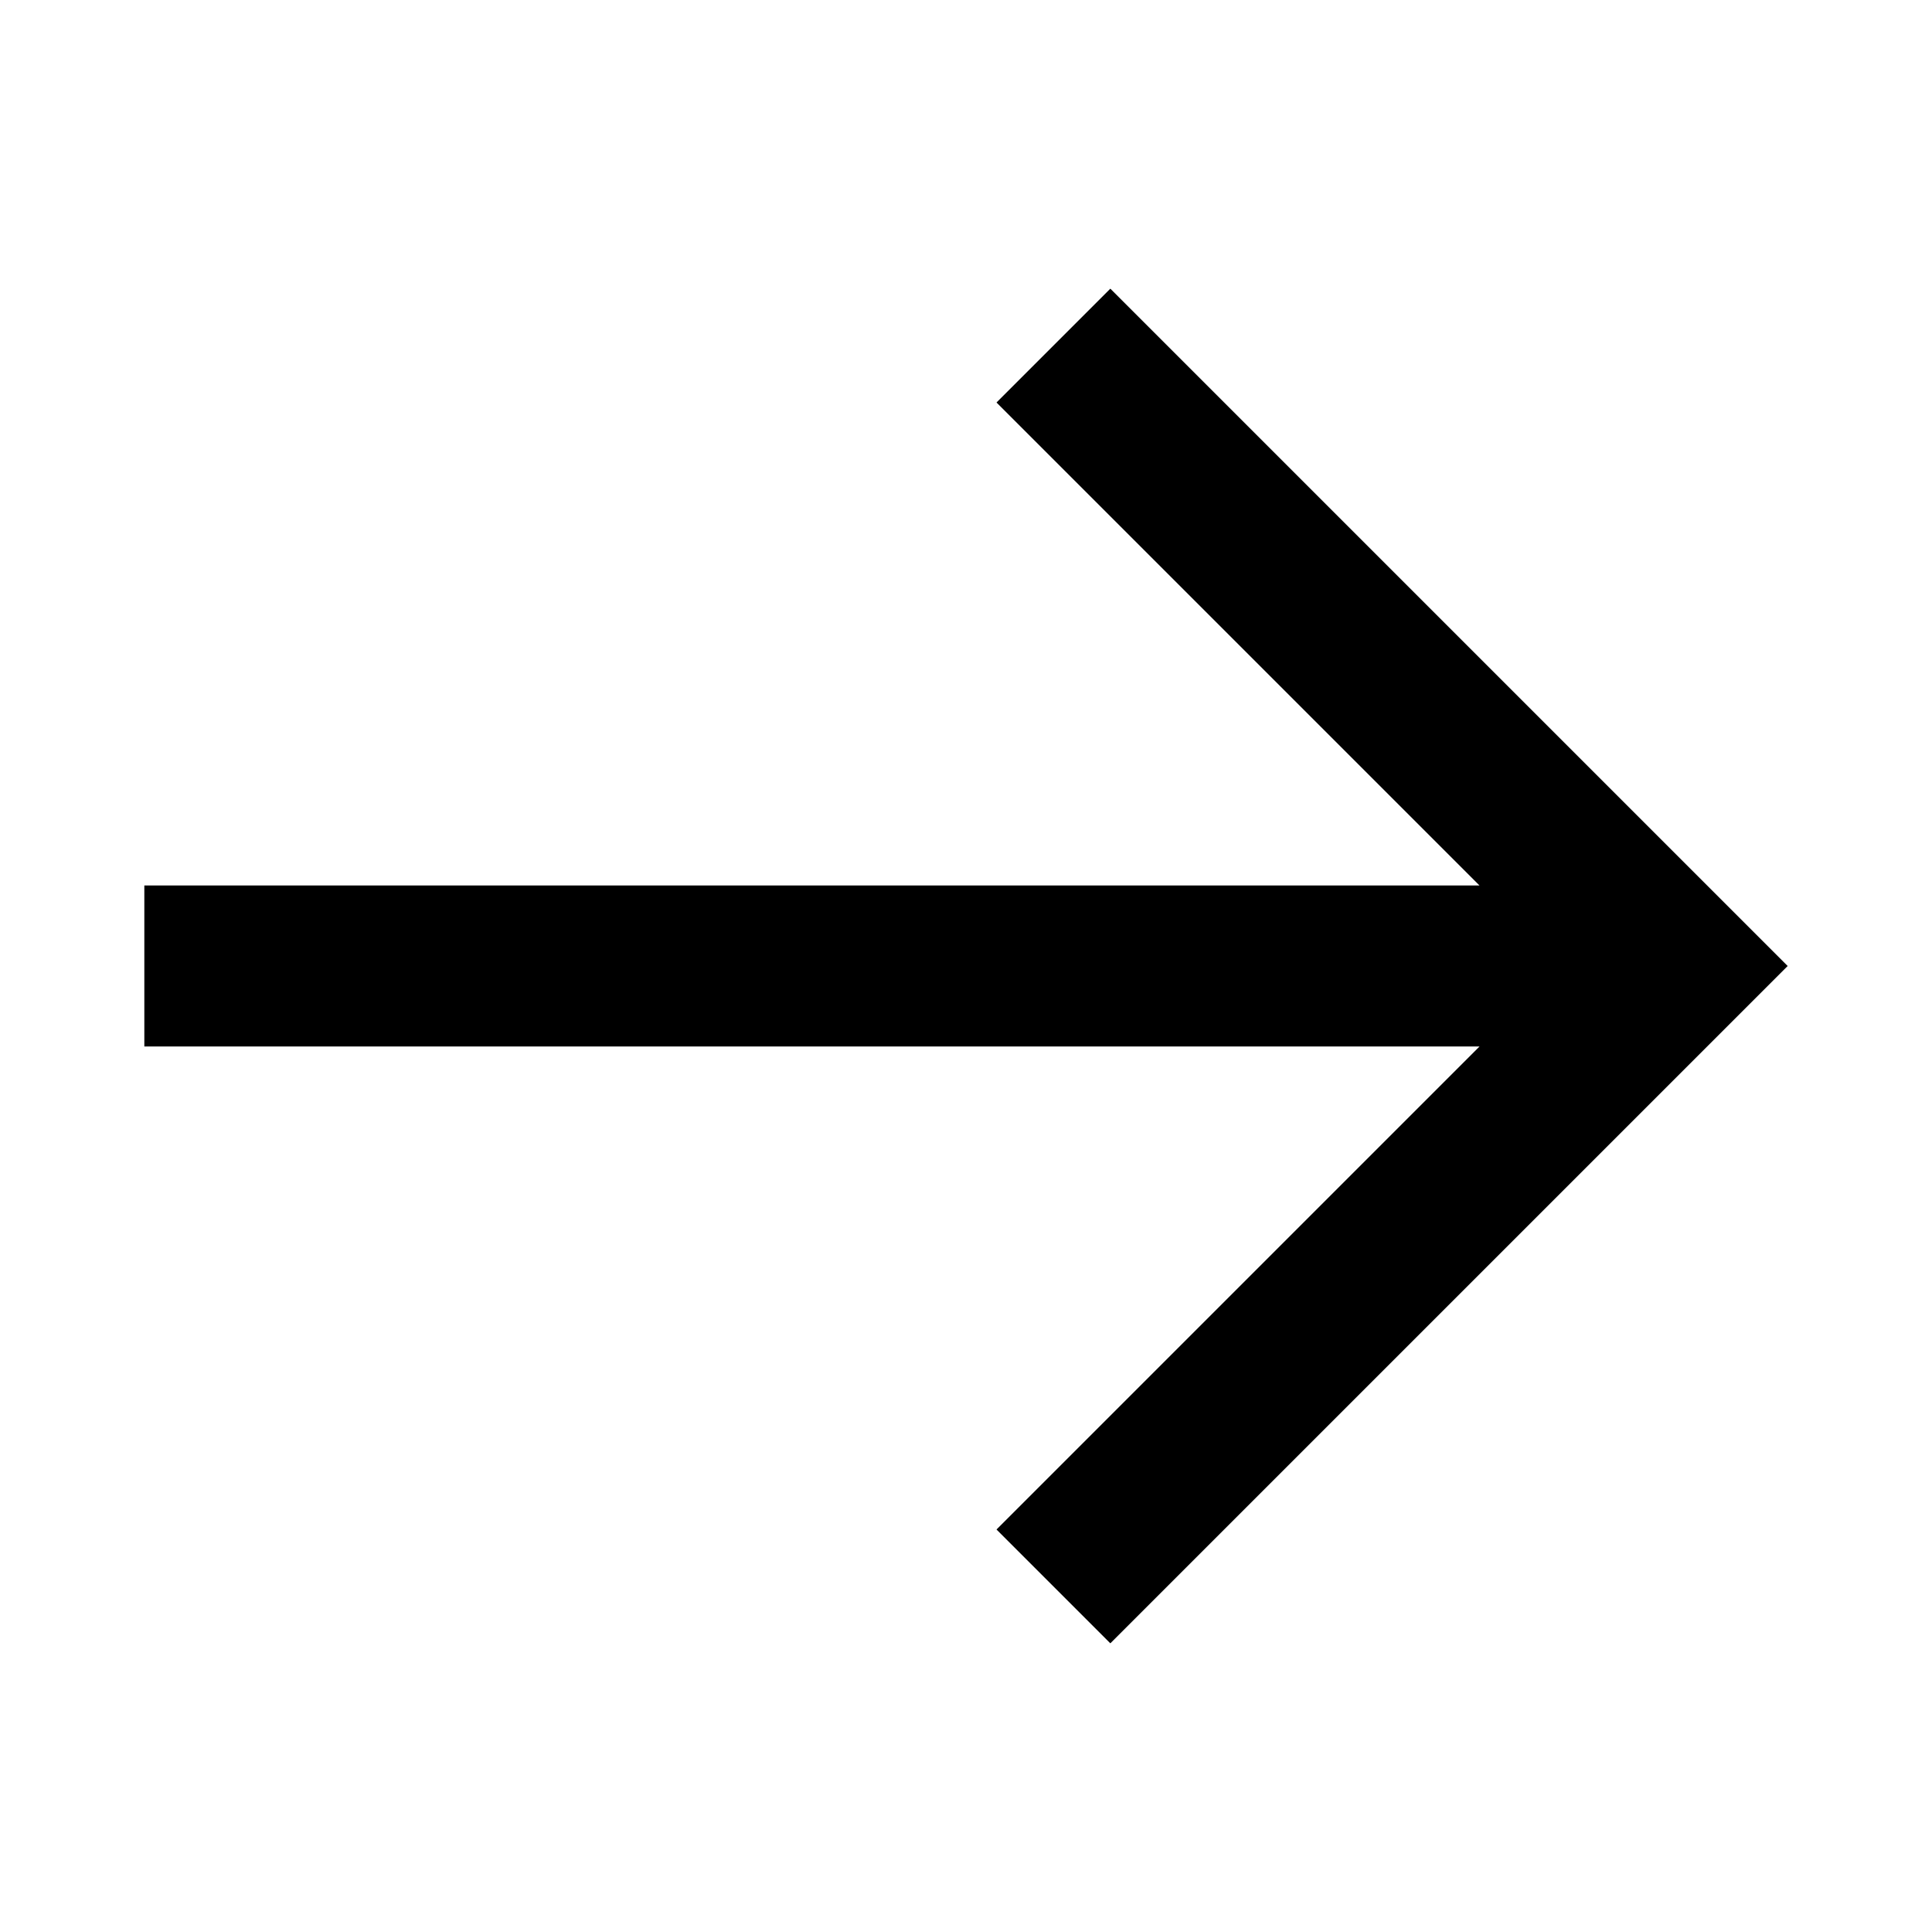 <?xml version="1.0" encoding="UTF-8" standalone="no"?>
<!DOCTYPE svg PUBLIC "-//W3C//DTD SVG 1.1//EN" "http://www.w3.org/Graphics/SVG/1.1/DTD/svg11.dtd">
<svg width="100%" height="100%" viewBox="0 0 24 24" version="1.1" xmlns="http://www.w3.org/2000/svg" xmlns:xlink="http://www.w3.org/1999/xlink" xml:space="preserve" xmlns:serif="http://www.serif.com/" style="fill-rule:evenodd;clip-rule:evenodd;stroke-linejoin:round;stroke-miterlimit:2;">
    <g transform="matrix(1,0,0,1,-0.207,-1e-05)">
        <path d="M22.414,12L14,20.414L12.586,19L18.586,13L2,13L2,11L18.586,11L12.586,5L14,3.586L22.414,12Z" style="fill-rule:nonzero;"/>
    </g>
</svg>
